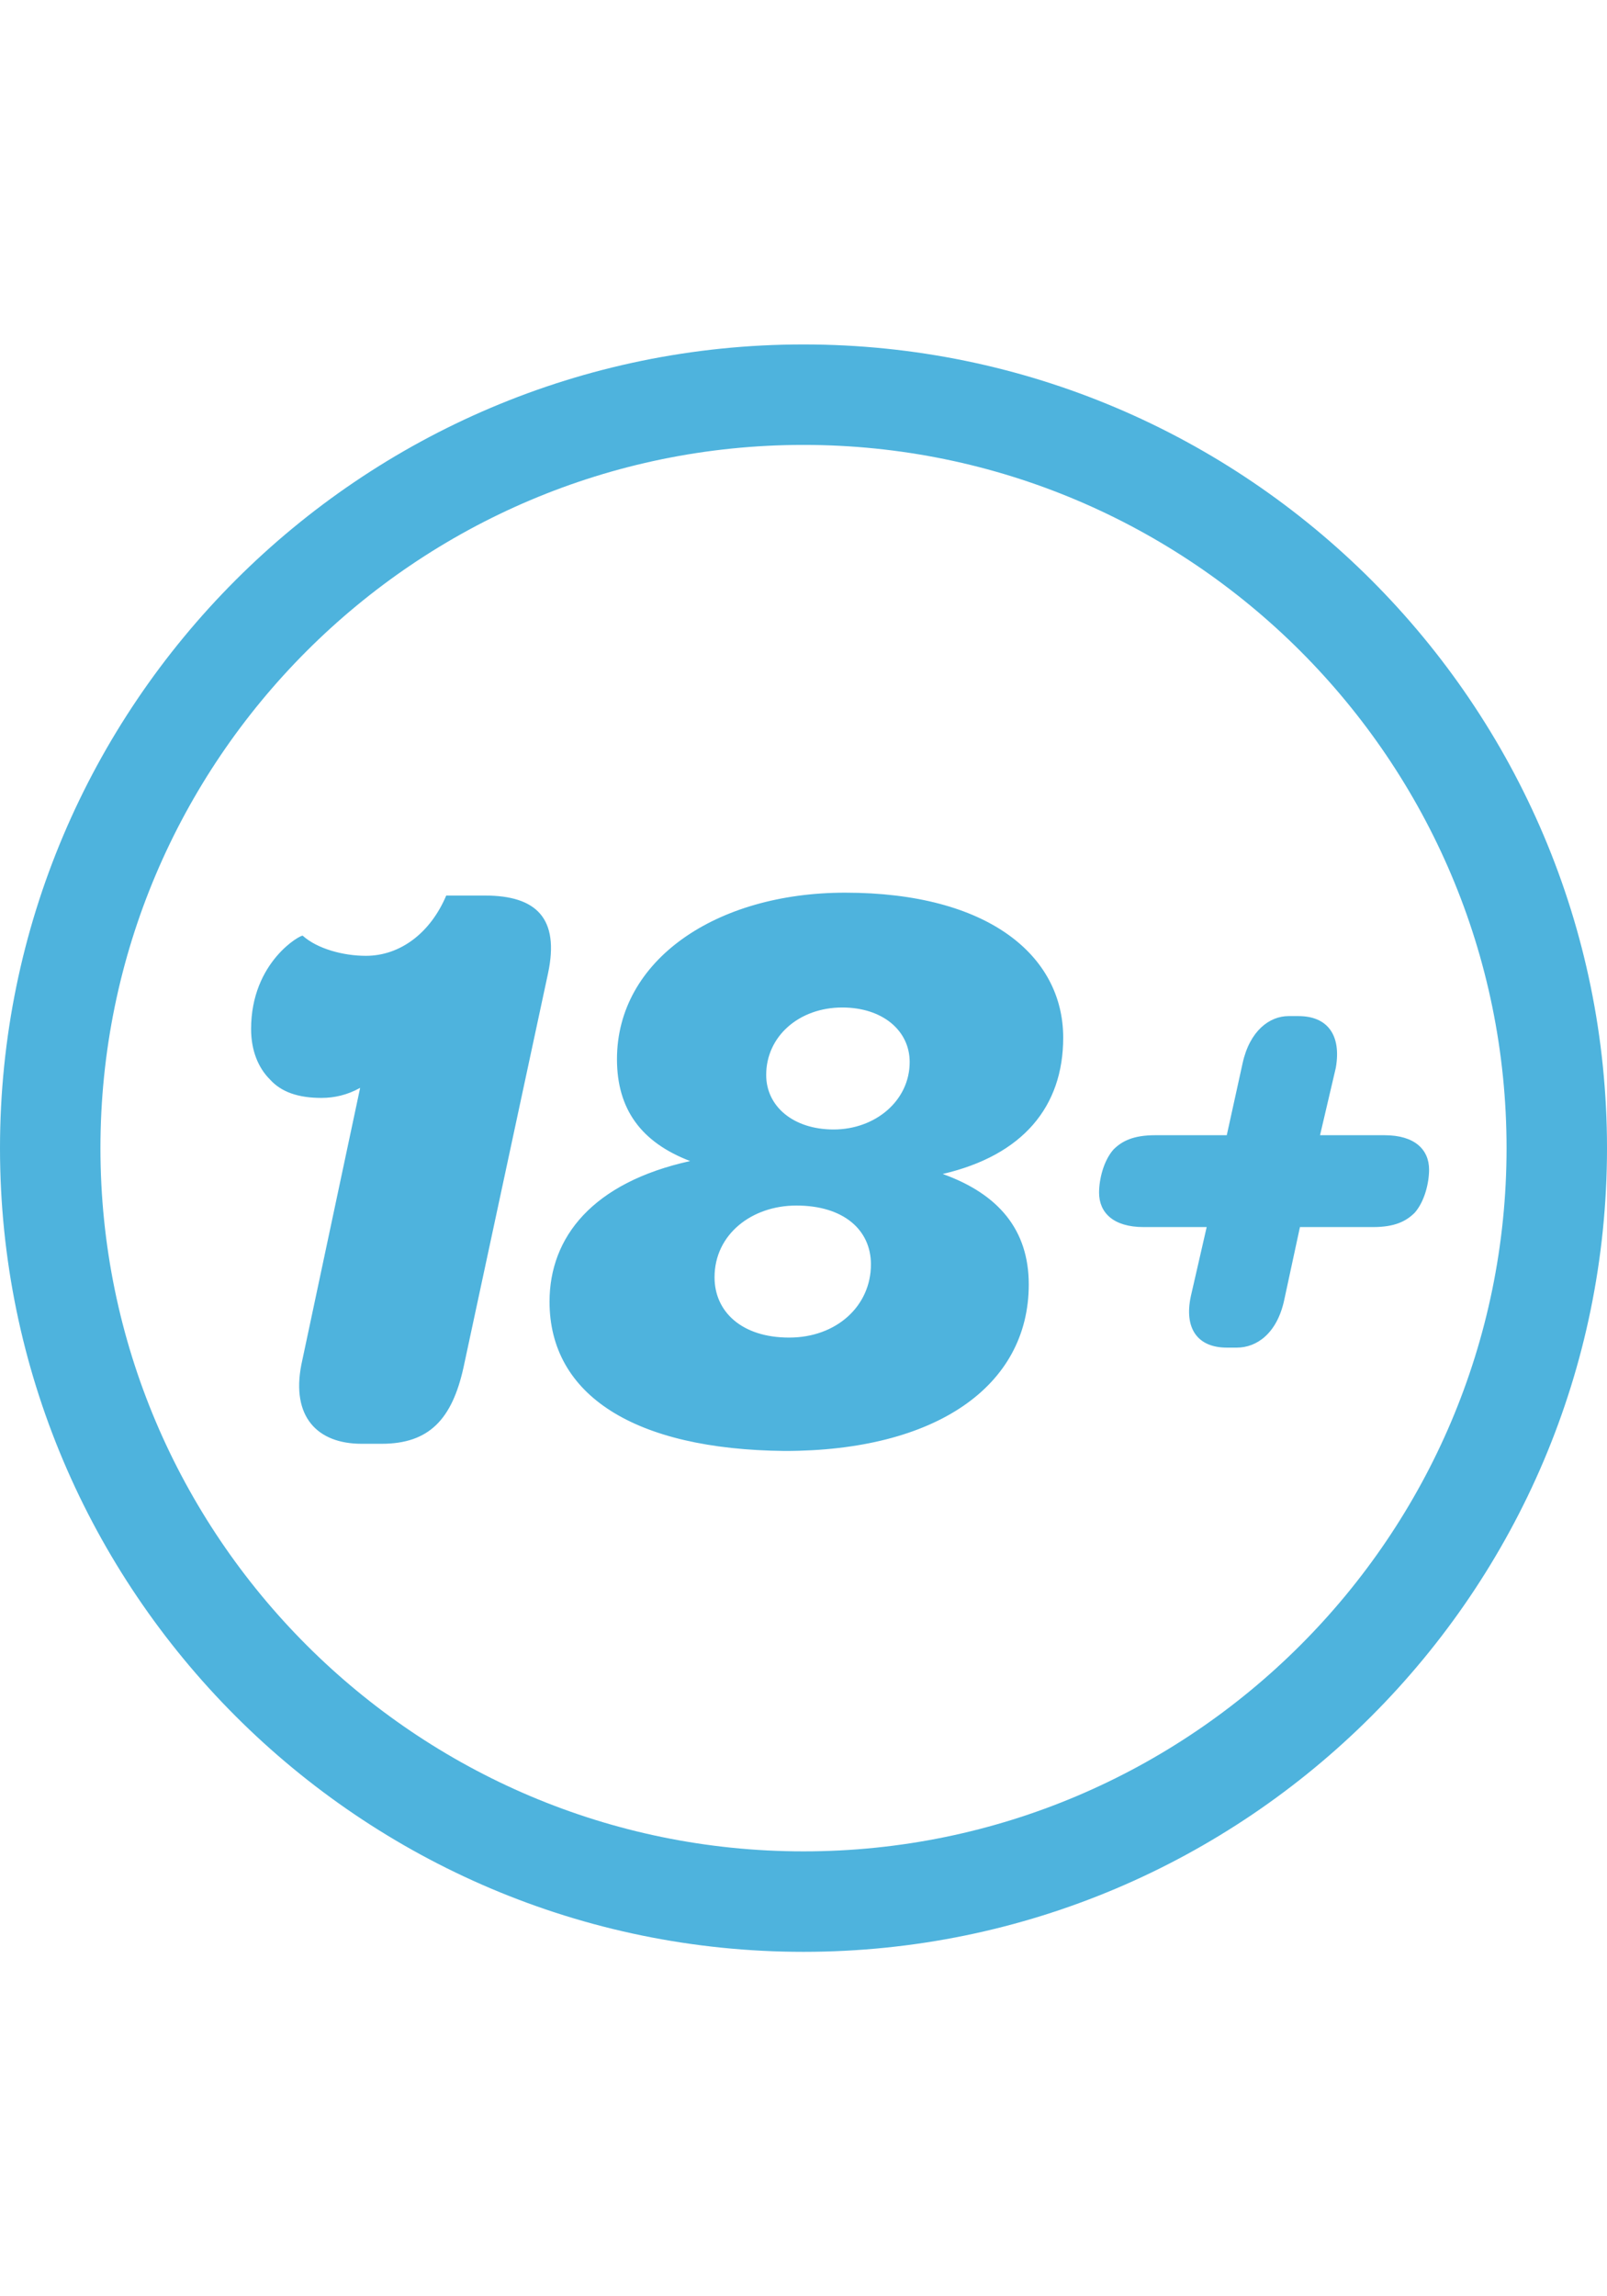 <svg height="80" viewBox="0 0 56 80" width="56" xmlns="http://www.w3.org/2000/svg"><path d="m28 12c15.44 0 28 12.561 28 28 0 15.44-12.56 28-28 28-15.439 0-28-12.56-28-28 0-15.439 12.561-28 28-28zm0 3.5c-13.509 0-24.5 10.991-24.5 24.5s10.991 24.5 24.5 24.5 24.5-10.991 24.5-24.5-10.991-24.5-24.5-24.5zm1.45 15.6c5 0 7.6 2.2 7.6 5.05 0 2.4-1.4 4.1-4.2 4.75 1.95.7 3 1.95 3 3.85 0 3.55-3.25 5.8-8.5 5.8-5.25-.05-8.2-1.95-8.2-5.2 0-2.25 1.5-4.15 4.9-4.9-1.7-.65-2.55-1.8-2.55-3.55 0-3.45 3.45-5.8 7.95-5.8zm-12.55.1c1.8 0 2.6.8 2.2 2.7l-2.95 13.75c-.4 1.8-1.2 2.65-2.85 2.65h-.7c-1.55 0-2.45-.95-2.1-2.75l2.05-9.65c-.45.25-.9.35-1.35.35-.8 0-1.4-.2-1.8-.65-.4-.4-.65-1-.65-1.75 0-2.35 1.75-3.3 1.8-3.25.5.45 1.4.7 2.2.7 1.2 0 2.25-.8 2.8-2.1zm28.35 4.2c1 0 1.5.65 1.3 1.8l-.55 2.35h2.25c1.05 0 1.55.5 1.55 1.2 0 .45-.15 1.1-.5 1.5-.3.3-.7.5-1.45.5h-2.55l-.55 2.55c-.25 1.15-.95 1.65-1.65 1.65h-.35c-1 0-1.5-.65-1.25-1.8l.55-2.4h-2.2c-1.05 0-1.55-.5-1.55-1.2 0-.45.15-1.1.5-1.5.3-.3.7-.5 1.45-.5h2.5l.55-2.5c.25-1.15.95-1.65 1.6-1.65zm-17.5 6.6c-1.55 0-2.85 1-2.85 2.5 0 1.2.95 2.1 2.6 2.1s2.85-1.1 2.85-2.55c0-1.2-.95-2.05-2.6-2.05zm1.6-6.9c-1.5 0-2.65 1-2.65 2.35 0 1.1.95 1.9 2.35 1.9 1.45 0 2.65-1 2.65-2.35 0-1.1-.95-1.9-2.35-1.9z" fill="#4eb3dd" fill-rule="evenodd"/></svg>